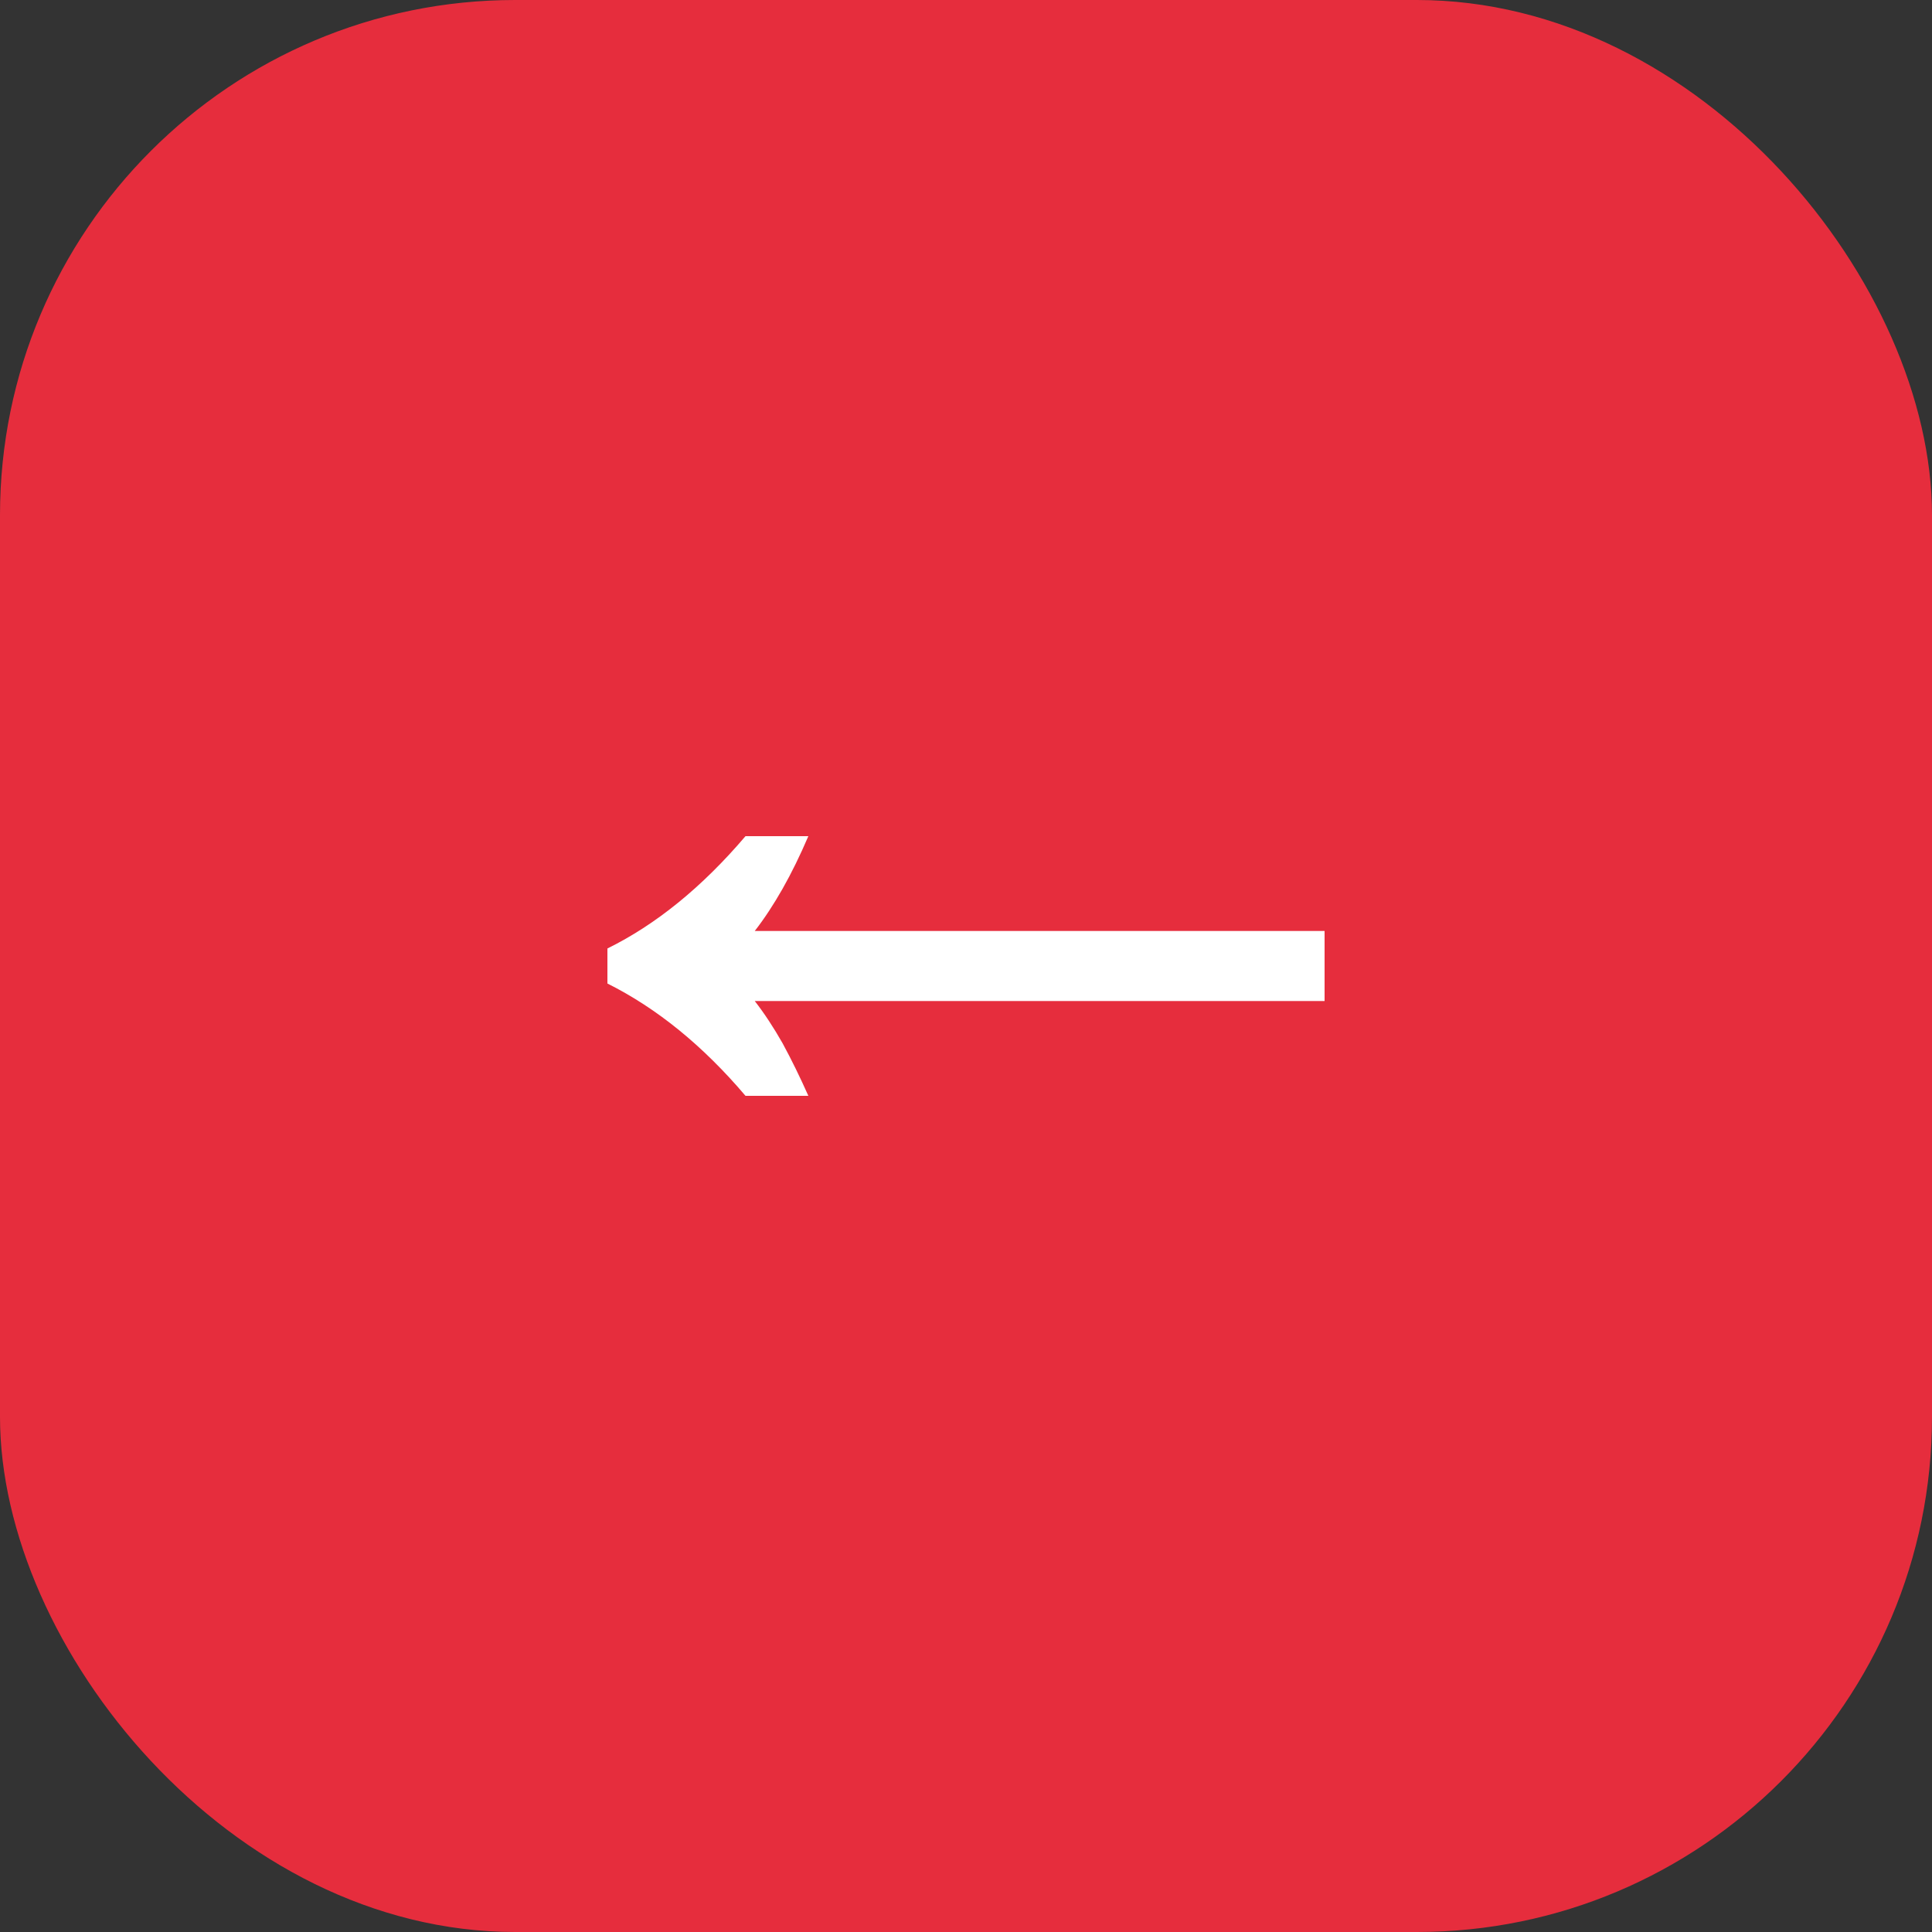 <?xml version="1.0" encoding="UTF-8"?> <svg xmlns="http://www.w3.org/2000/svg" width="30" height="30" viewBox="0 0 30 30" fill="none"><rect x="0" y="0" width="30" height="30" fill="#333333" stroke="none"/><rect x="30" y="30" width="30" height="30" rx="8" transform="rotate(-180 30 30)" fill="#E62D3D"></rect><path d="M12.552 12.984C12.424 13.283 12.291 13.555 12.152 13.8C12.013 14.045 11.869 14.264 11.72 14.456L20.568 14.456L20.568 15.544L11.72 15.544C11.869 15.736 12.013 15.955 12.152 16.2C12.291 16.456 12.424 16.728 12.552 17.016L11.576 17.016C10.915 16.237 10.2 15.656 9.432 15.272L9.432 14.728C10.189 14.355 10.904 13.773 11.576 12.984L12.552 12.984Z" fill="white"></path></svg> 